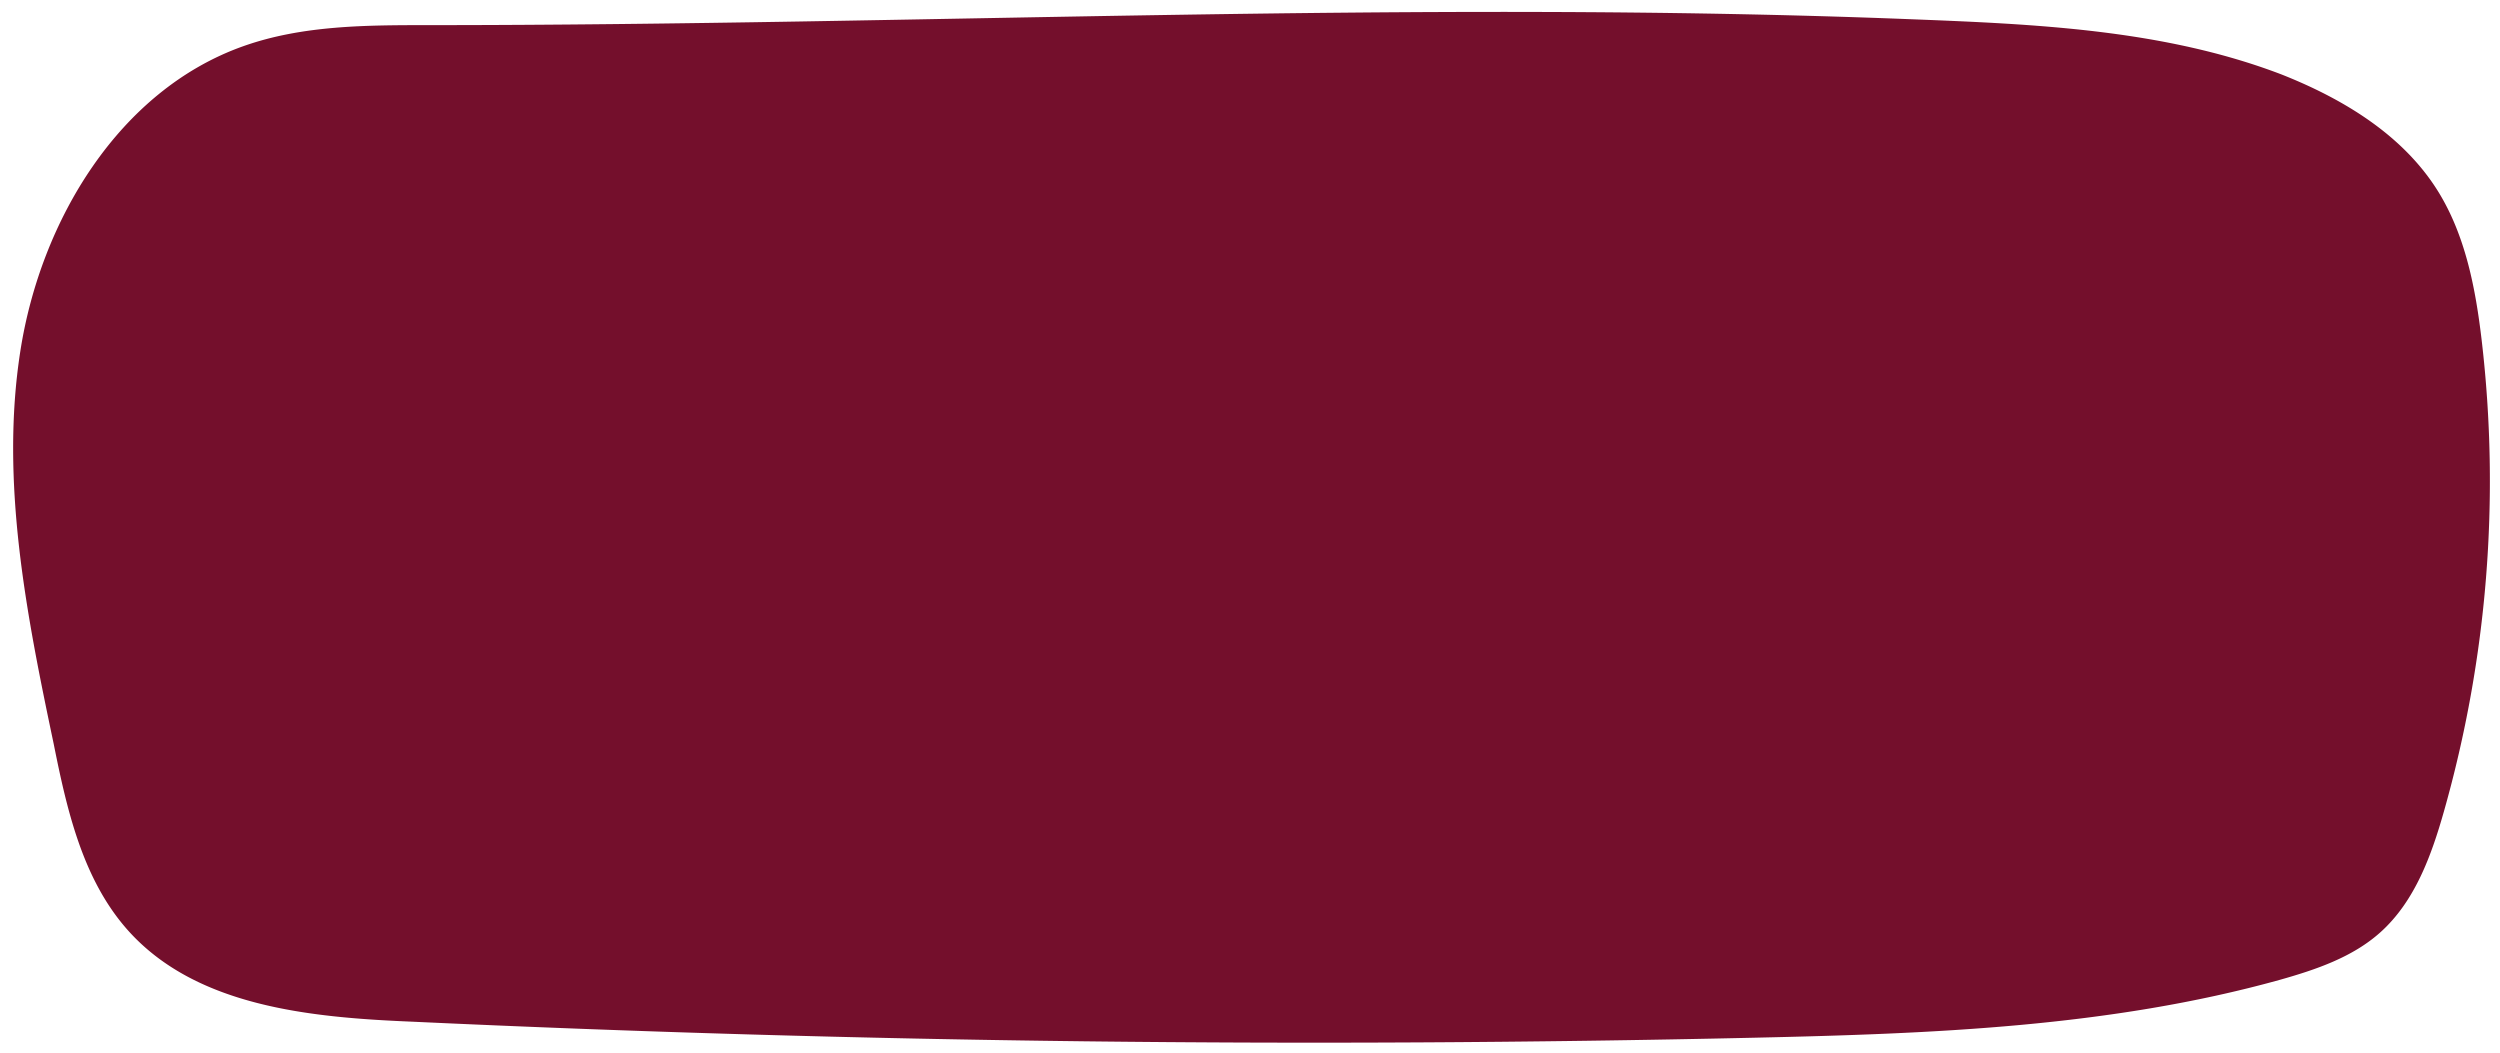 <?xml version="1.0" encoding="UTF-8" standalone="no"?><svg xmlns="http://www.w3.org/2000/svg" xmlns:xlink="http://www.w3.org/1999/xlink" fill="#000000" height="79.6" preserveAspectRatio="xMidYMid meet" version="1" viewBox="-1.0 -0.9 189.0 79.6" width="189" zoomAndPan="magnify"><g data-name="Layer 2"><g data-name="Layer 1" id="change1_1"><path d="M31.49,1C26.74,1,21.88,1,17.4,2.59,8,5.92,2.08,15.76.54,25.63S1,45.56,3.06,55.34c1,5,2.18,10.18,5.53,14,5.14,5.85,13.81,6.68,21.59,7q50.7,2.36,101.5,1.21c13.33-.3,26.81-.8,39.66-4.37,2.73-.77,5.52-1.71,7.63-3.61,2.6-2.34,3.85-5.8,4.8-9.16a91.52,91.52,0,0,0,2.85-35.54c-.46-3.93-1.22-7.94-3.3-11.3-2.65-4.27-7.18-7-11.86-8.85C162.58,1.33,152.87.92,143.37.55,106.09-.91,68.86,1,31.49,1Z" fill="#740f2c"/></g></g></svg>